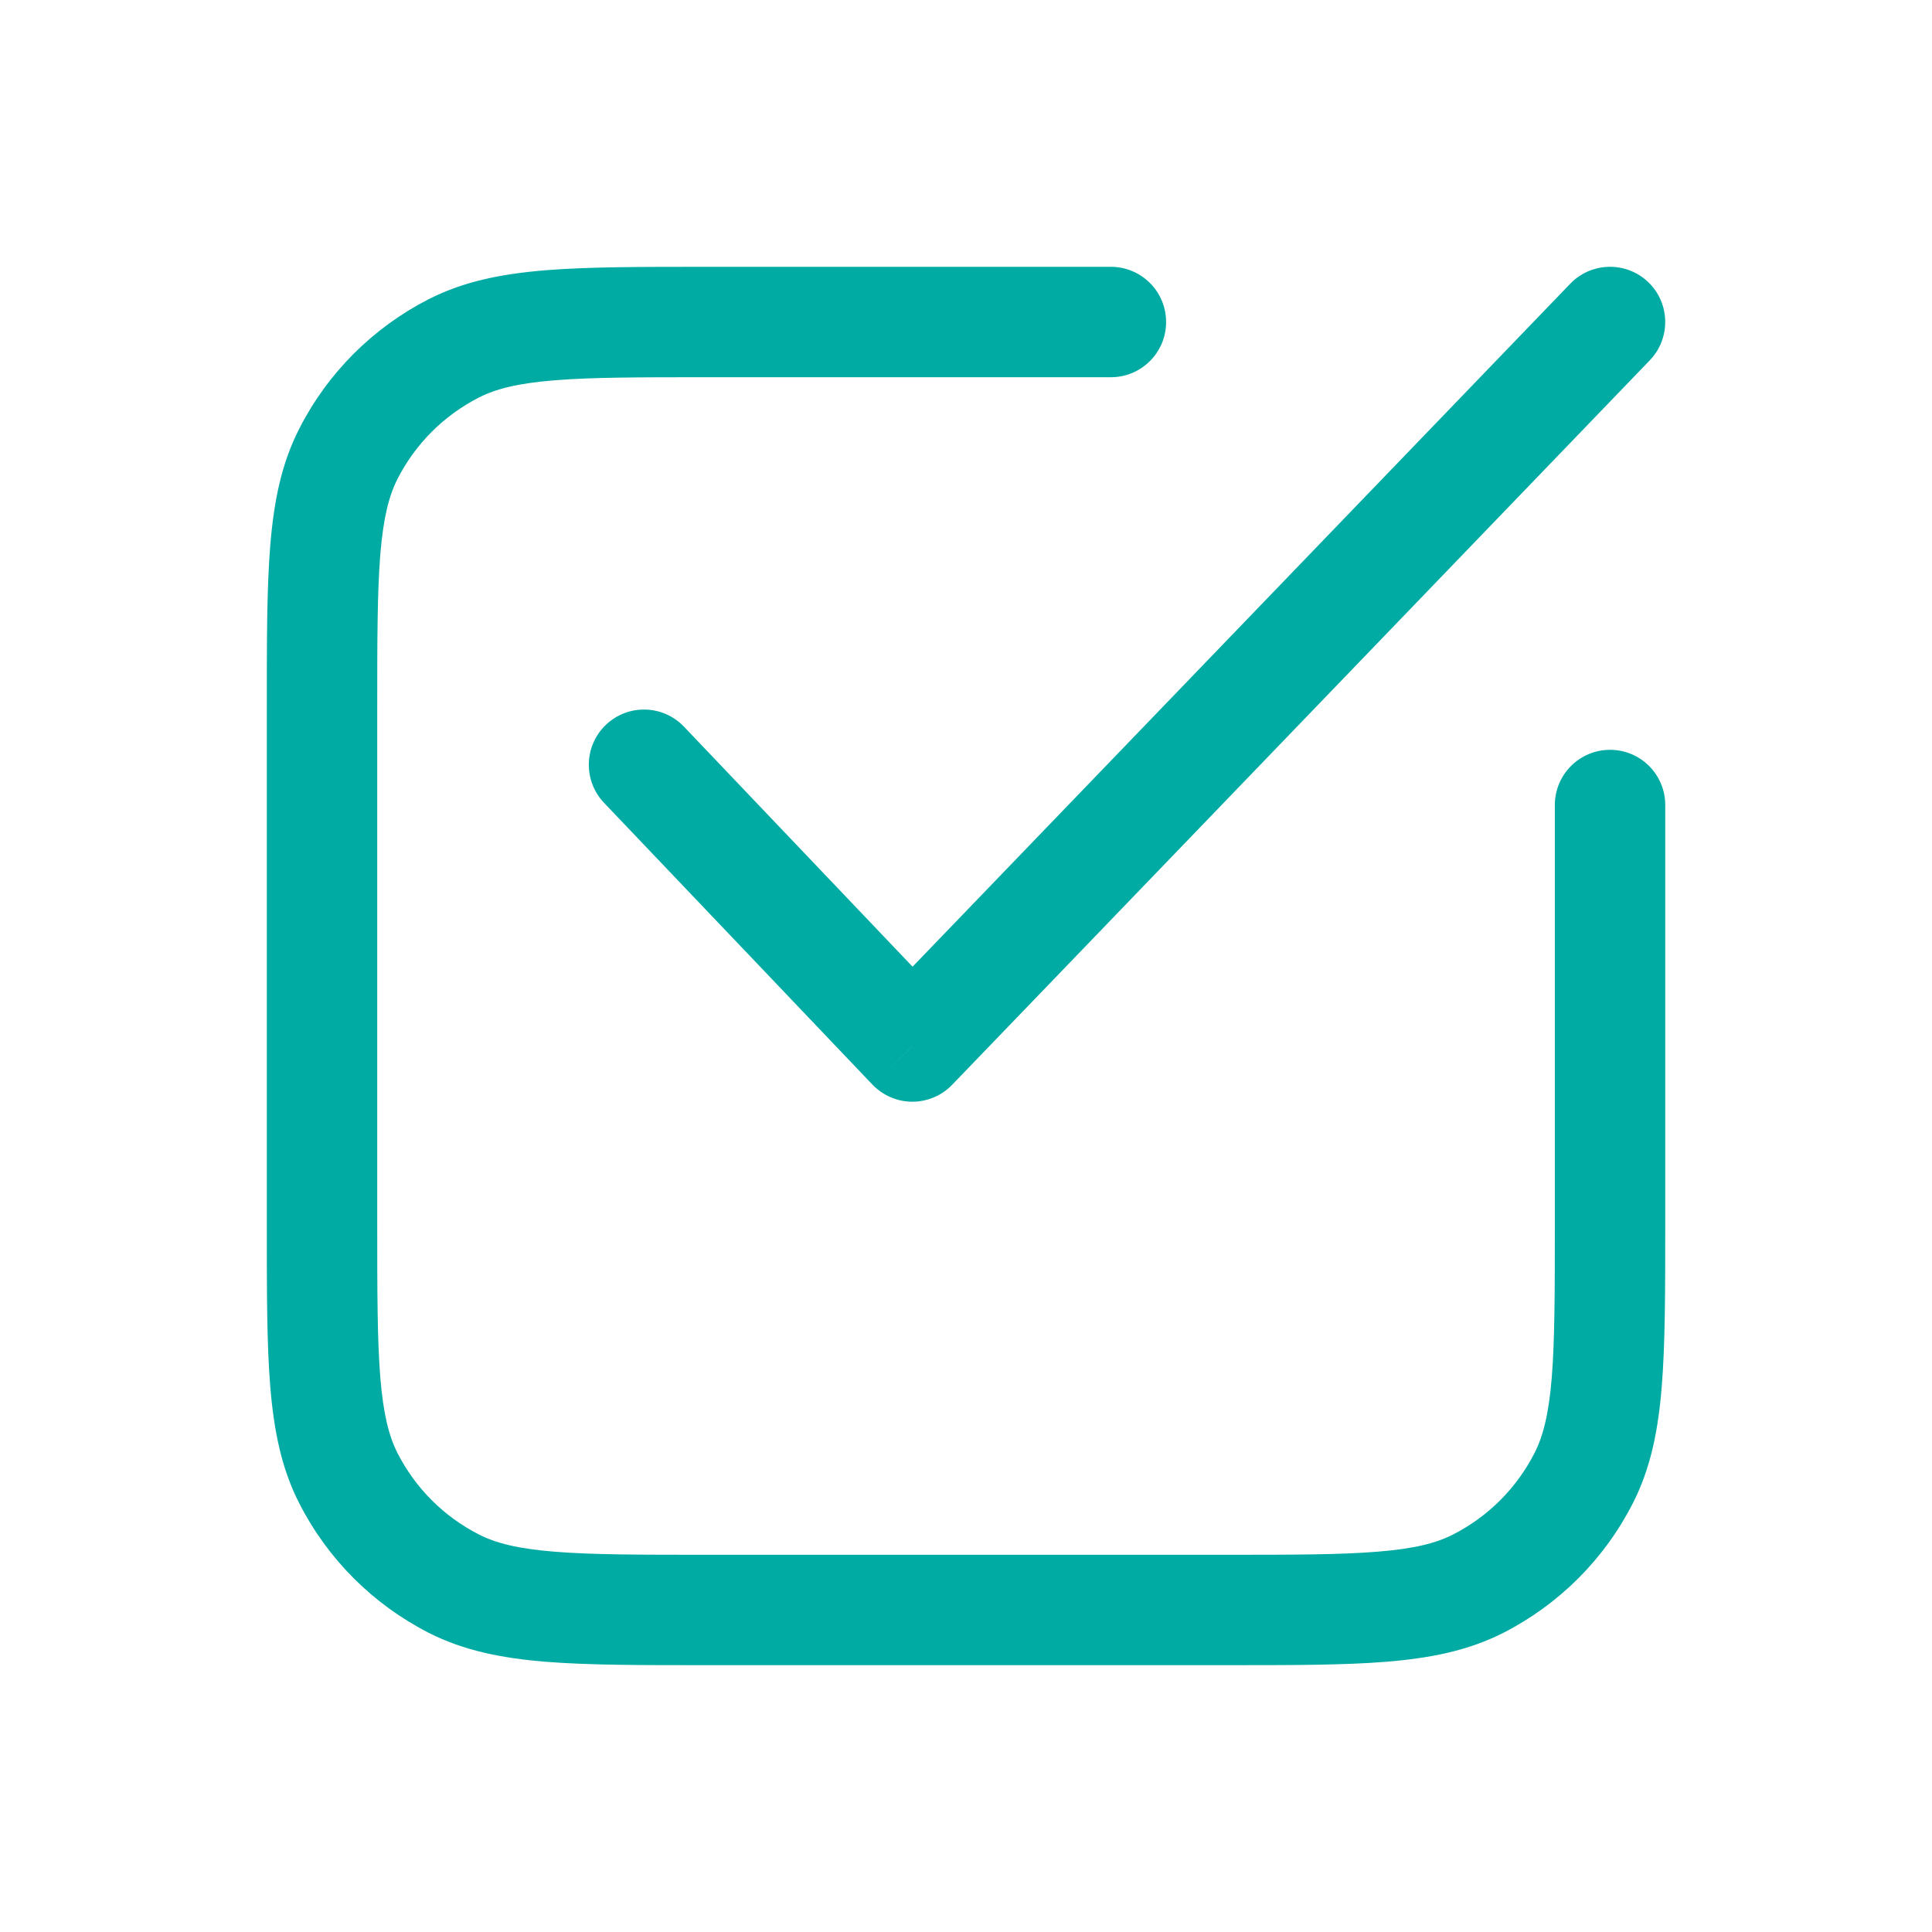 <svg xmlns="http://www.w3.org/2000/svg" width="28" height="28" viewBox="0 0 28 28" fill="none"><path d="M23.91 5.222C24.216 4.903 24.207 4.397 23.889 4.09C23.57 3.784 23.064 3.794 22.757 4.112L23.91 5.222ZM13.223 15.167L12.643 15.718C12.794 15.876 13.002 15.966 13.22 15.967C13.438 15.967 13.648 15.879 13.799 15.722L13.223 15.167ZM9.913 10.532C9.608 10.212 9.102 10.199 8.782 10.504C8.462 10.809 8.45 11.315 8.754 11.635L9.913 10.532ZM16.1 5.467C16.542 5.467 16.9 5.109 16.9 4.667C16.9 4.225 16.542 3.867 16.1 3.867V5.467ZM24.134 11.667C24.134 11.225 23.776 10.867 23.334 10.867C22.892 10.867 22.534 11.225 22.534 11.667H24.134ZM6.578 22.952L6.941 22.239H6.941L6.578 22.952ZM5.048 21.422L4.336 21.785H4.336L5.048 21.422ZM21.423 22.952L21.059 22.239L21.423 22.952ZM22.952 21.422L22.239 21.059L22.952 21.422ZM5.048 6.578L5.761 6.941L5.048 6.578ZM6.578 5.048L6.941 5.761L6.578 5.048ZM22.757 4.112L12.646 14.612L13.799 15.722L23.91 5.222L22.757 4.112ZM13.802 14.615L9.913 10.532L8.754 11.635L12.643 15.718L13.802 14.615ZM17.734 22.533H10.267V24.133H17.734V22.533ZM5.467 17.733V10.267H3.867V17.733H5.467ZM10.267 5.467H16.1V3.867H10.267V5.467ZM22.534 11.667V17.734H24.134V11.667H22.534ZM10.267 22.533C9.274 22.533 8.577 22.533 8.033 22.488C7.499 22.445 7.184 22.363 6.941 22.239L6.215 23.665C6.721 23.922 7.27 24.031 7.903 24.083C8.527 24.134 9.3 24.133 10.267 24.133V22.533ZM3.867 17.733C3.867 18.7 3.866 19.474 3.917 20.097C3.969 20.73 4.078 21.28 4.336 21.785L5.761 21.059C5.638 20.816 5.556 20.501 5.512 19.967C5.468 19.424 5.467 18.727 5.467 17.733H3.867ZM6.941 22.239C6.433 21.98 6.02 21.567 5.761 21.059L4.336 21.785C4.748 22.595 5.406 23.252 6.215 23.665L6.941 22.239ZM17.734 24.133C18.701 24.133 19.474 24.134 20.098 24.083C20.731 24.031 21.28 23.922 21.786 23.665L21.059 22.239C20.817 22.363 20.502 22.445 19.967 22.488C19.424 22.533 18.727 22.533 17.734 22.533V24.133ZM22.534 17.734C22.534 18.727 22.533 19.424 22.489 19.967C22.445 20.501 22.363 20.816 22.239 21.059L23.665 21.785C23.923 21.28 24.032 20.73 24.083 20.098C24.134 19.474 24.134 18.701 24.134 17.734H22.534ZM21.786 23.665C22.595 23.252 23.253 22.595 23.665 21.785L22.239 21.059C21.98 21.567 21.567 21.98 21.059 22.239L21.786 23.665ZM5.467 10.267C5.467 9.273 5.468 8.577 5.512 8.033C5.556 7.499 5.638 7.184 5.761 6.941L4.336 6.215C4.078 6.72 3.969 7.27 3.917 7.903C3.866 8.527 3.867 9.3 3.867 10.267H5.467ZM10.267 3.867C9.3 3.867 8.527 3.866 7.903 3.917C7.27 3.969 6.721 4.078 6.215 4.335L6.941 5.761C7.184 5.637 7.499 5.555 8.033 5.512C8.577 5.467 9.274 5.467 10.267 5.467V3.867ZM5.761 6.941C6.02 6.433 6.433 6.02 6.941 5.761L6.215 4.335C5.406 4.748 4.748 5.405 4.336 6.215L5.761 6.941Z" fill="#00ABA3"></path></svg>